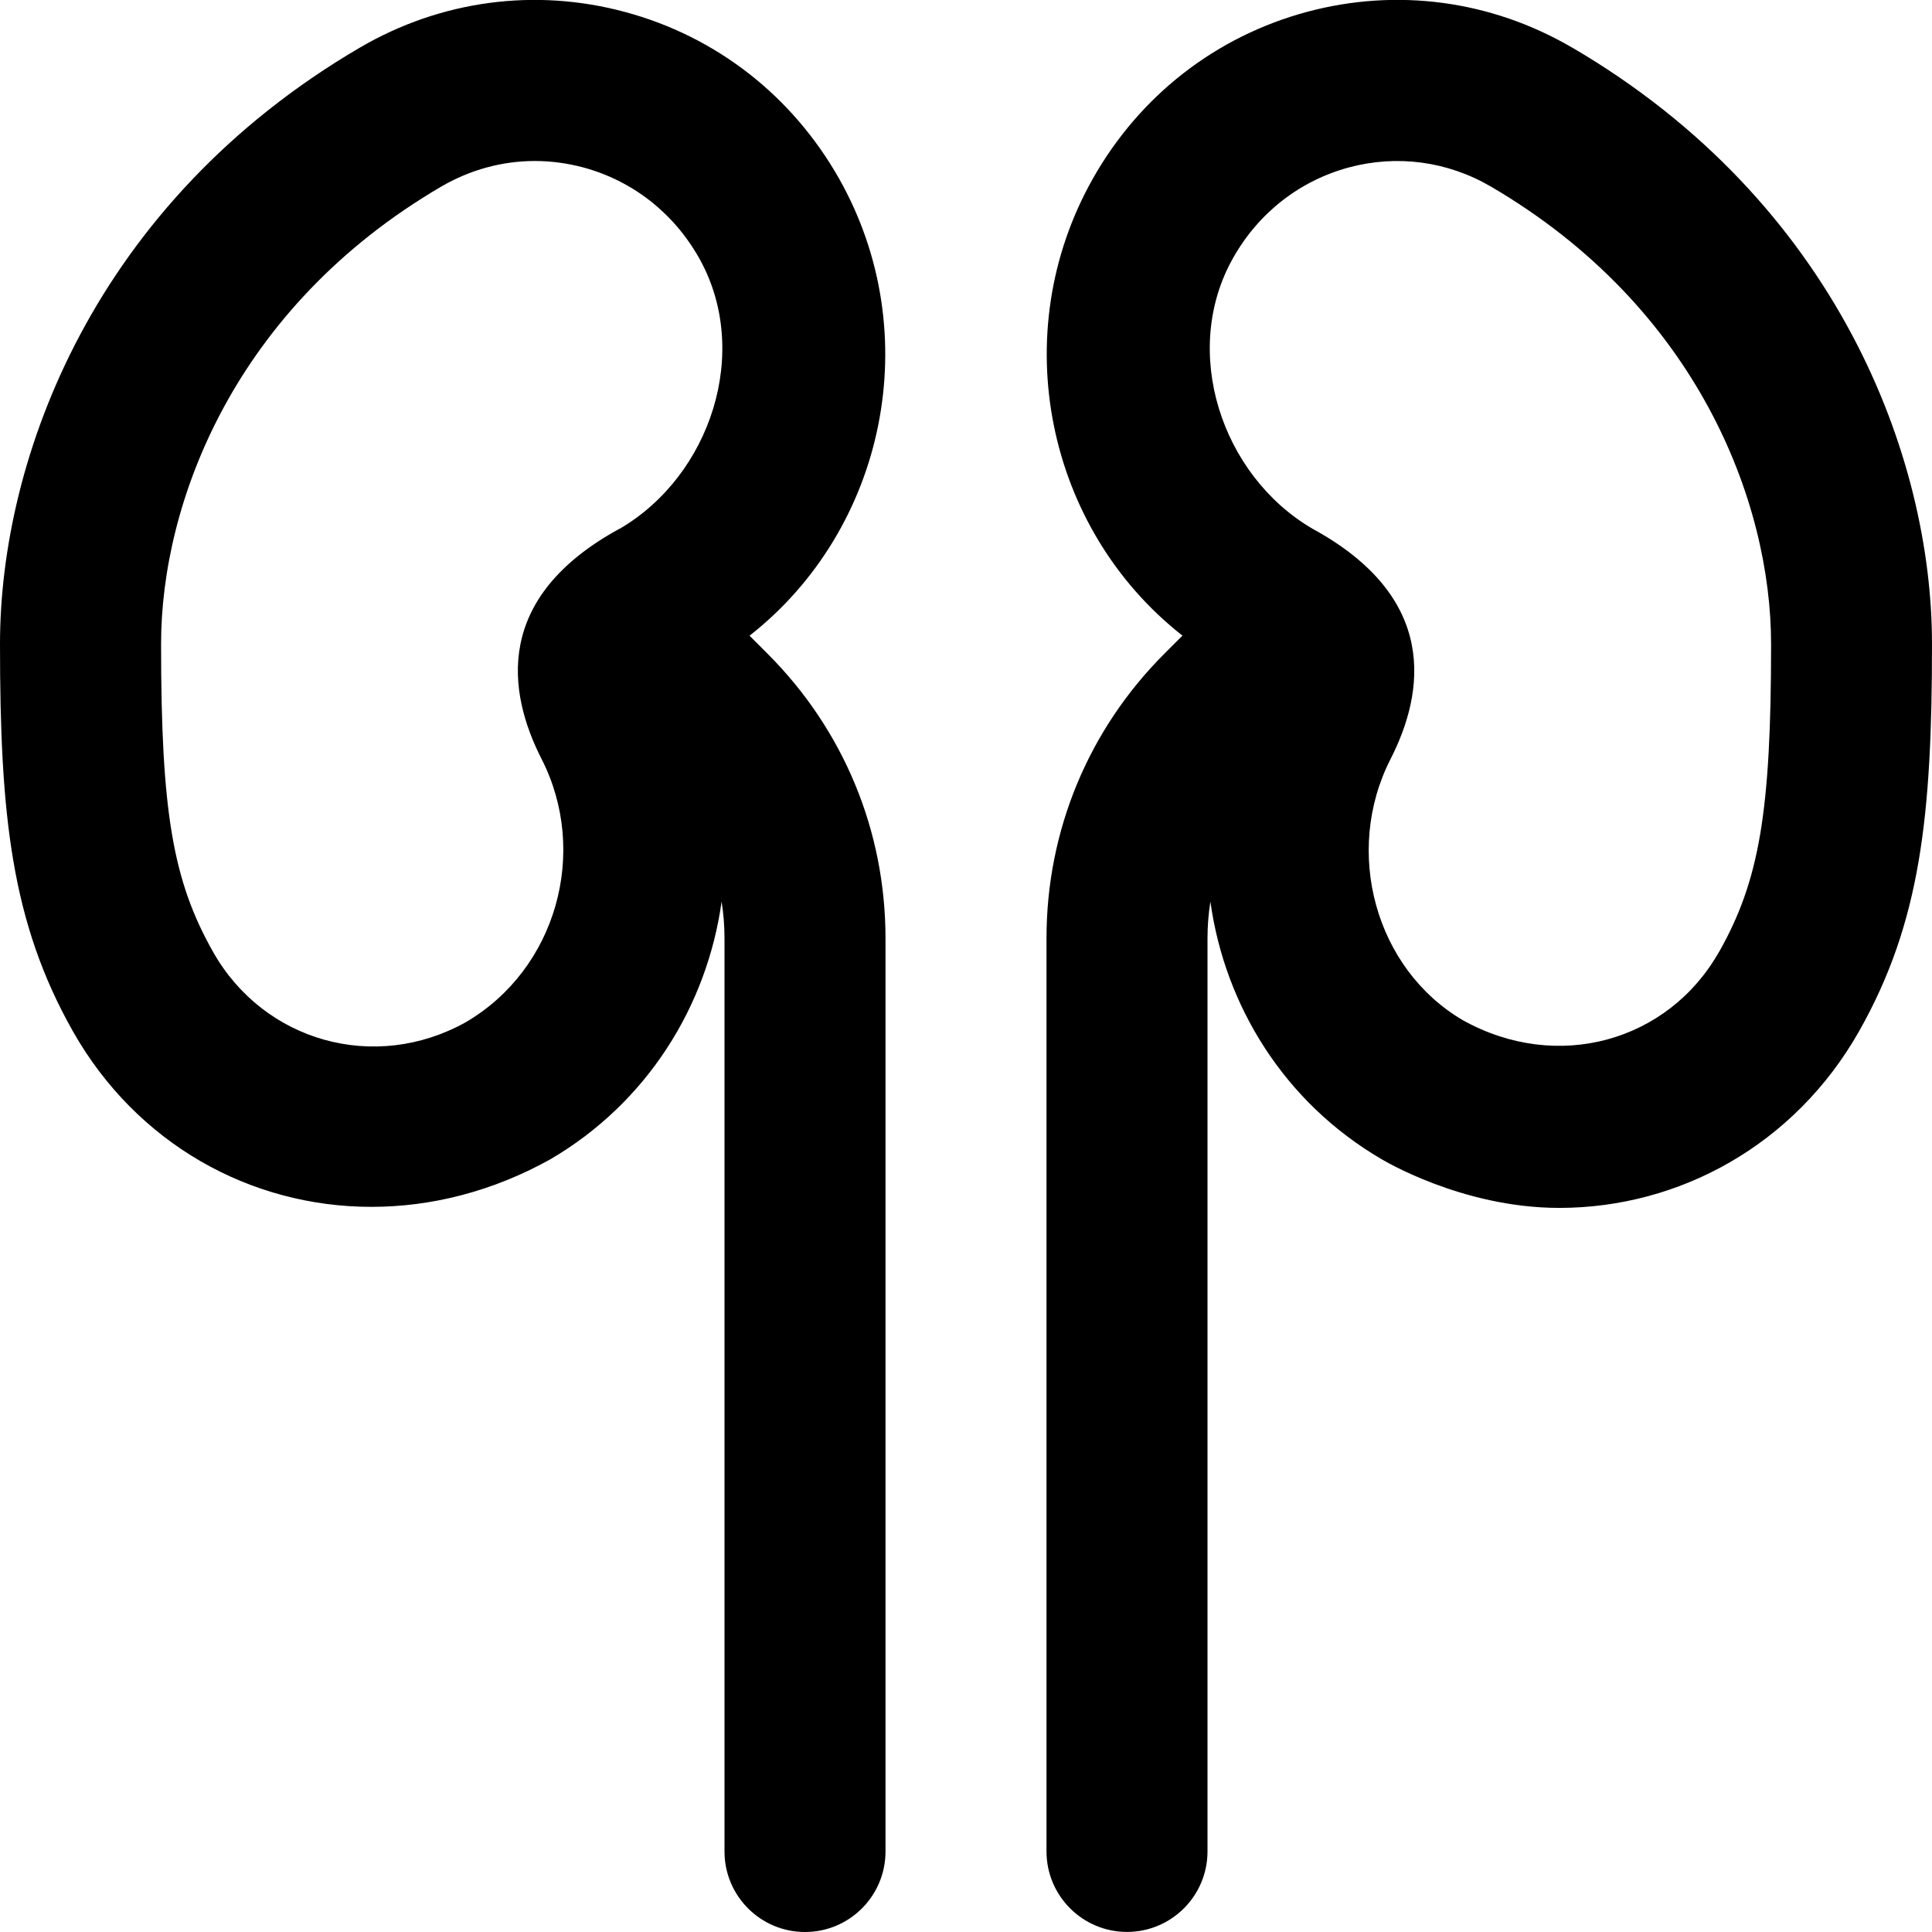 <?xml version="1.0" encoding="UTF-8"?>
<svg xmlns="http://www.w3.org/2000/svg" id="Layer_1" data-name="Layer 1" viewBox="0 0 24 24" width="512" height="512"><path d="m9.311,7.897c1.689-1.324,2.202-3.751,1.112-5.679-.583-1.029-1.526-1.764-2.657-2.069C6.647-.153,5.476.004,4.471.591,1.175,2.52,0,5.683,0,8,0,10.128.141,11.457.905,12.81c.791,1.398,2.205,2.182,3.709,2.182.741,0,1.503-.19,2.223-.591,1.2-.702,1.946-1.9,2.127-3.201.024.151.036.303.036.457v11.343c0,.552.448,1,1,1s1-.448,1-1v-11.343c0-1.335-.52-2.591-1.464-3.535l-.225-.225Zm-1.613-1.33c-1.572.856-1.395,2.029-.97,2.862.589,1.154.186,2.61-.943,3.27-1.128.628-2.506.243-3.138-.874-.501-.886-.646-1.744-.646-3.825,0-1.762.915-4.181,3.48-5.682.36-.21.759-.318,1.163-.318.201,0,.403.027.602.08.61.165,1.12.563,1.437,1.123.654,1.157.149,2.702-.984,3.365ZM19.529.591c-1.004-.587-2.176-.744-3.295-.443-1.131.305-2.075,1.04-2.657,2.069-1.09,1.928-.577,4.355,1.112,5.679l-.225.225c-.944.944-1.464,2.2-1.464,3.535v11.343c0,.552.448,1,1,1s1-.448,1-1v-11.343c0-.153.012-.306.036-.456.18,1.3.924,2.496,2.12,3.196.009.005.998.609,2.214.609,1.494,0,2.927-.786,3.725-2.196.765-1.353.905-2.681.905-4.81,0-2.317-1.174-5.48-4.471-7.409Zm1.825,11.234c-.632,1.116-2.01,1.501-3.181.849-1.085-.635-1.489-2.09-.899-3.245.425-.833.601-2.006-.972-2.862-1.133-.664-1.638-2.208-.983-3.364.316-.56.827-.958,1.437-1.123.599-.161,1.226-.077,1.765.238,2.566,1.501,3.48,3.92,3.48,5.682,0,2.081-.145,2.939-.646,3.825Z"/></svg>
